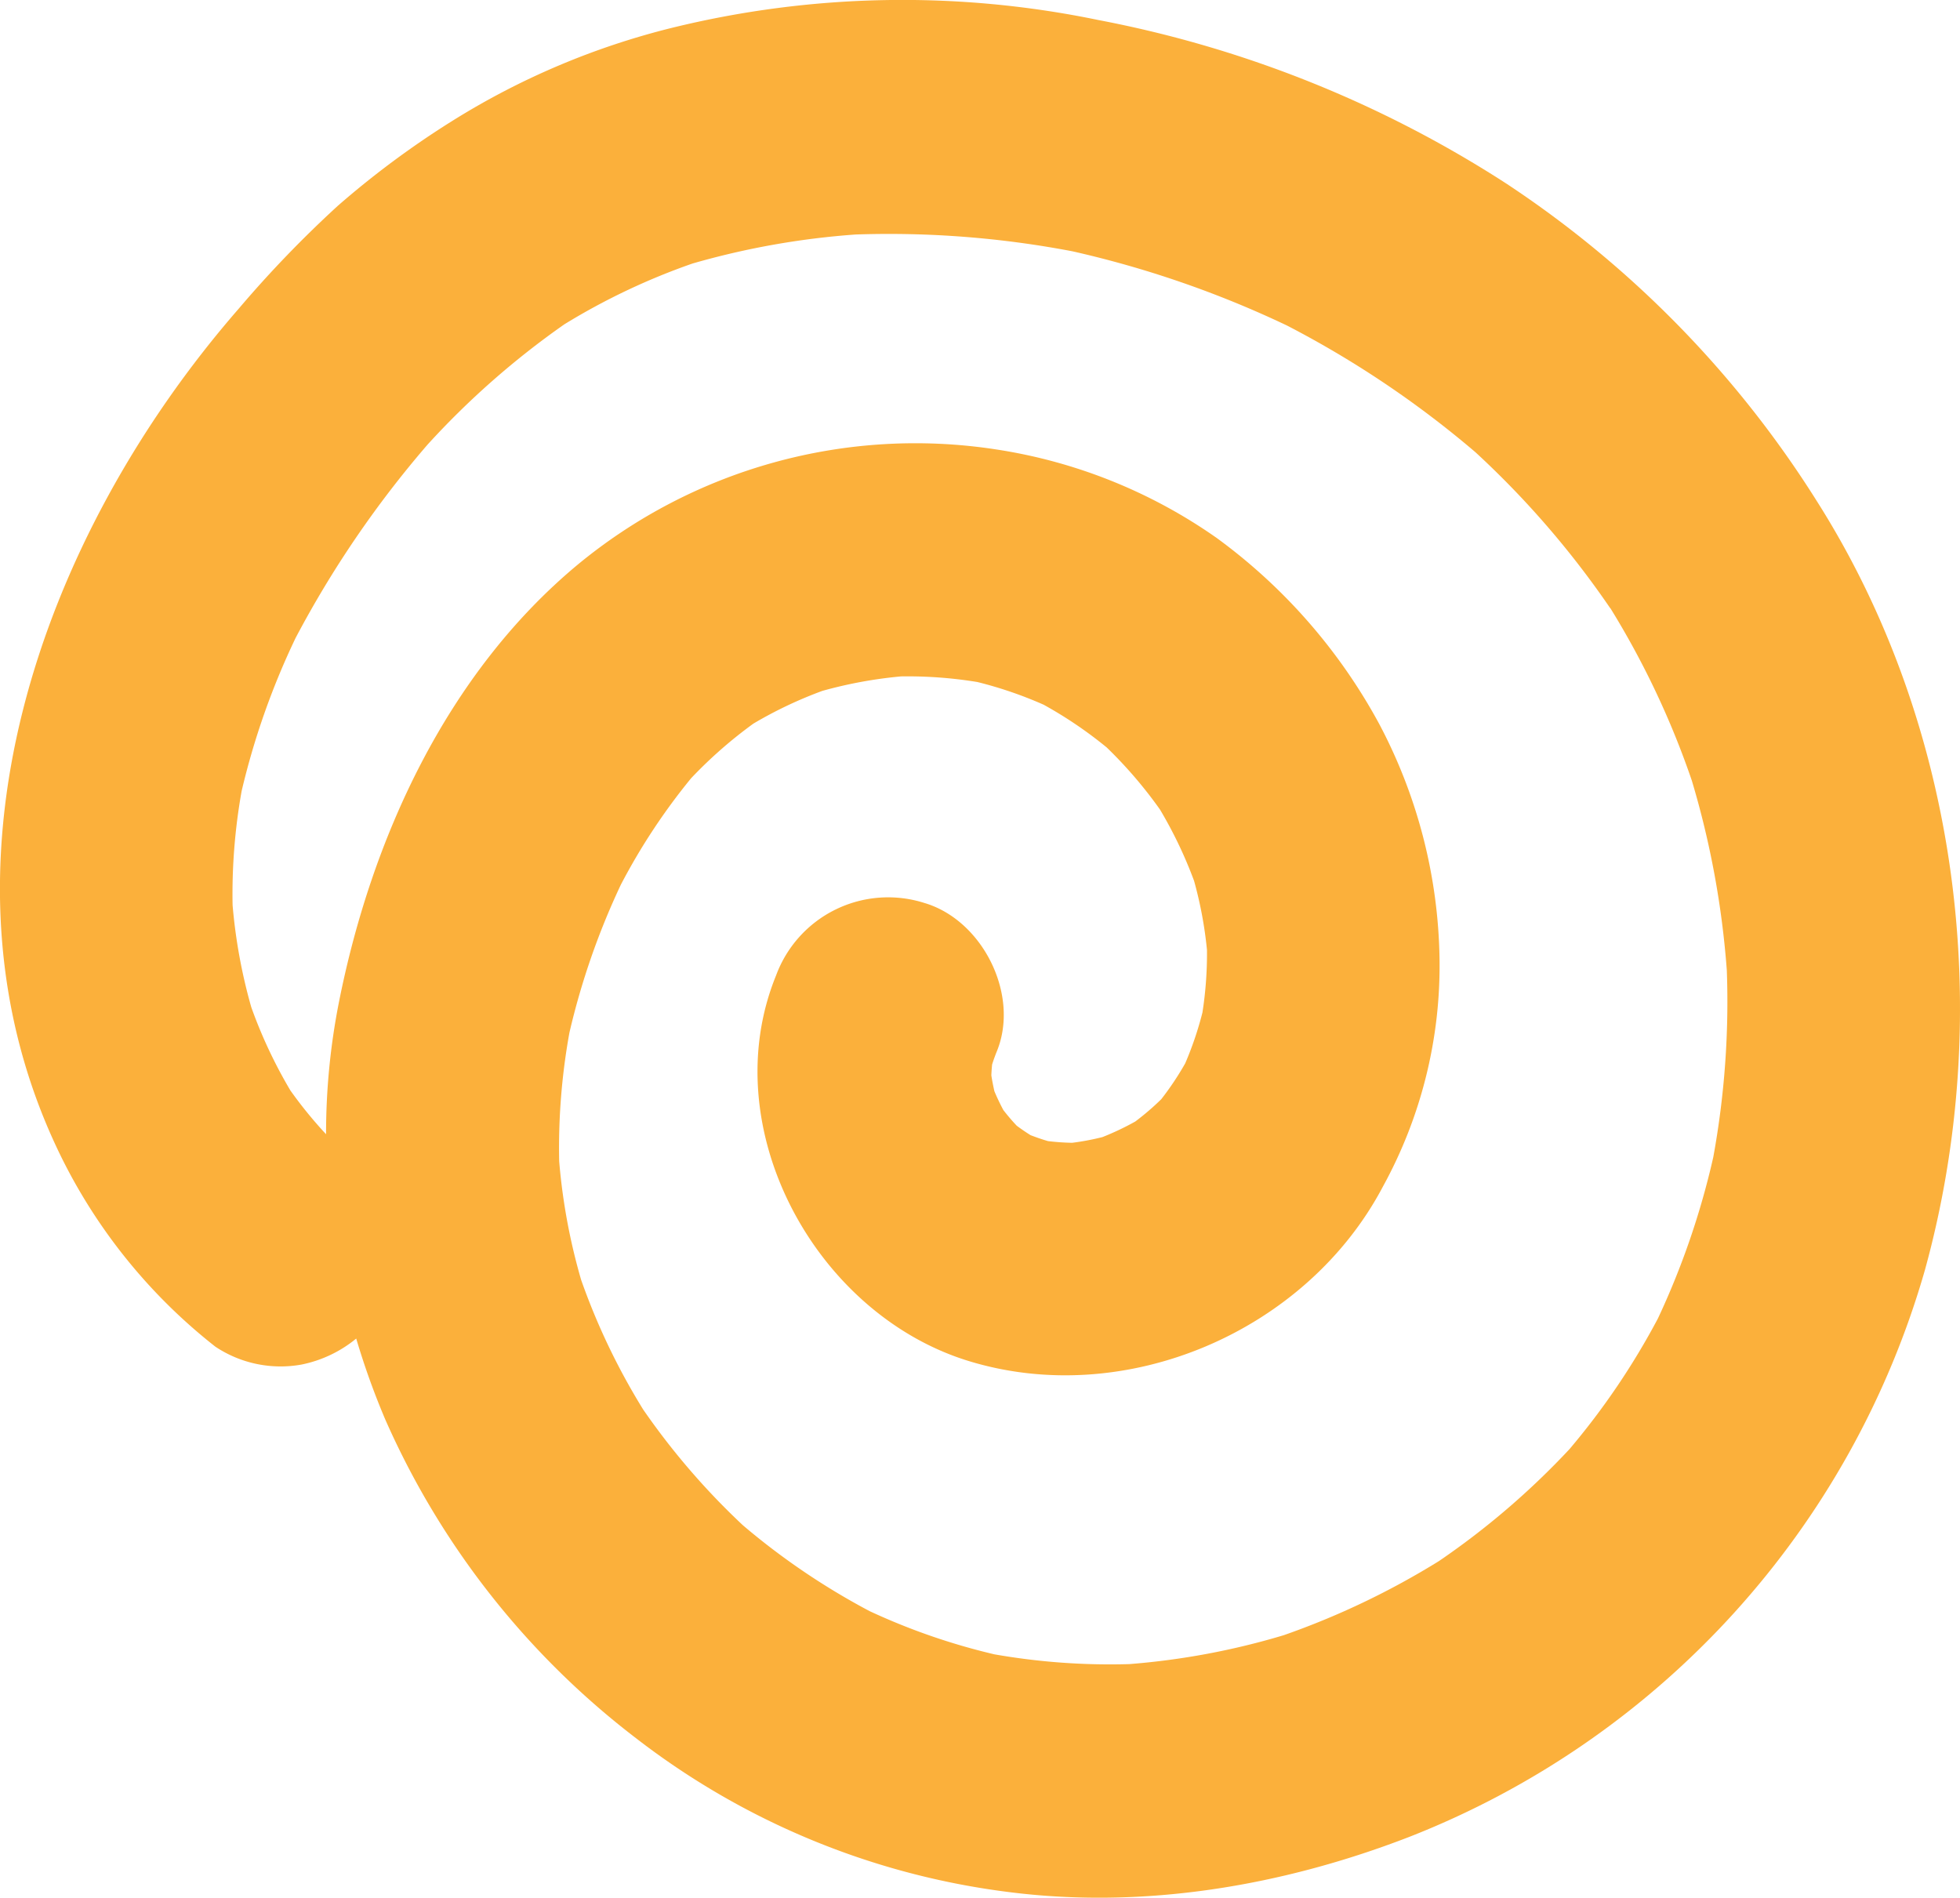 <svg xmlns="http://www.w3.org/2000/svg" width="165.834" height="160.567" viewBox="0 0 165.834 160.567">
  <g id="Group_923" data-name="Group 923" transform="translate(0 19)">
    <path id="Path_521" data-name="Path 521" d="M305.044,455.573A96.925,96.925,0,0,0,270.475,441.7a81.715,81.715,0,0,0-36.093.663,64.019,64.019,0,0,0-18.554,7.861,76.106,76.106,0,0,0-9.689,7.181,96.322,96.322,0,0,0-8.4,8.718c-16.765,19.252-27,47.6-14.944,71.919a46.667,46.667,0,0,0,12.968,15.908,9.951,9.951,0,0,0,7.289,1.513,10.574,10.574,0,0,0,4.628-2.2,63.968,63.968,0,0,0,2.457,6.845,68.918,68.918,0,0,0,21.2,26.957,64.716,64.716,0,0,0,31.494,13.023c11.471,1.476,23.17-.5,33.894-4.639a73.148,73.148,0,0,0,43.688-48.007c5.96-21.639,2.936-46-9.165-65.059a88.768,88.768,0,0,0-26.2-26.807m8.742,35.883a72.06,72.06,0,0,1,6.9,14.607,75.257,75.257,0,0,1,2.955,16.034,73.11,73.11,0,0,1-1.145,15.815,66.946,66.946,0,0,1-4.686,13.653,62,62,0,0,1-7.481,11.052,66.009,66.009,0,0,1-11.041,9.469,66.728,66.728,0,0,1-13.133,6.273,62.123,62.123,0,0,1-13.079,2.447,56.613,56.613,0,0,1-11.413-.829,54.652,54.652,0,0,1-10.545-3.652,59.492,59.492,0,0,1-10.726-7.268,60.631,60.631,0,0,1-8.434-9.789,56.443,56.443,0,0,1-5.252-10.973,51.05,51.05,0,0,1-1.857-10.042,54.641,54.641,0,0,1,.866-10.874,62.344,62.344,0,0,1,4.355-12.528,52.635,52.635,0,0,1,5.948-9.008,37.947,37.947,0,0,1,5.268-4.618,35.52,35.52,0,0,1,5.826-2.765,37.326,37.326,0,0,1,6.669-1.227,36.648,36.648,0,0,1,6.455.477,34.306,34.306,0,0,1,5.6,1.918,35.435,35.435,0,0,1,5.336,3.615,37.363,37.363,0,0,1,4.511,5.257,36.843,36.843,0,0,1,2.884,6.034,34.207,34.207,0,0,1,1.092,5.853,32.45,32.45,0,0,1-.385,5.289,28.774,28.774,0,0,1-1.458,4.3,25.1,25.1,0,0,1-2.024,3.031,22.076,22.076,0,0,1-2.2,1.889,23.032,23.032,0,0,1-2.781,1.319,21.515,21.515,0,0,1-2.558.481,19.756,19.756,0,0,1-2.045-.143c-.5-.145-.989-.315-1.473-.5-.4-.25-.792-.519-1.171-.8-.4-.421-.773-.861-1.129-1.319q-.419-.779-.763-1.6c-.1-.447-.192-.9-.258-1.348.013-.308.034-.614.066-.921.118-.373.25-.742.4-1.11,1.955-4.792-1.211-11.1-6.128-12.55a10.106,10.106,0,0,0-12.55,6.126c-5.257,12.881,3.29,28.618,16.254,32.617,13.289,4.1,28.591-2.445,35.078-14.728a38.8,38.8,0,0,0,4.8-19.325,43.781,43.781,0,0,0-5.123-19.876,47.42,47.42,0,0,0-13.721-15.692,43.953,43.953,0,0,0-18.686-7.5,44.865,44.865,0,0,0-35.473,9.821c-11.031,9.21-17.384,23.149-20.125,36.991a57.33,57.33,0,0,0-1.081,11.133,36.032,36.032,0,0,1-3.019-3.705,40.7,40.7,0,0,1-3.311-7.05,45.641,45.641,0,0,1-1.579-8.637,49.578,49.578,0,0,1,.765-9.644,63.833,63.833,0,0,1,4.568-12.958,87.59,87.59,0,0,1,11.168-16.362,69.774,69.774,0,0,1,11.57-10.173,55.818,55.818,0,0,1,10.845-5.145,67,67,0,0,1,13.81-2.455,82.754,82.754,0,0,1,18.337,1.423,86.661,86.661,0,0,1,18.137,6.274,83.971,83.971,0,0,1,15.957,10.726,76.809,76.809,0,0,1,11.4,13.192" transform="translate(-177.541 -459.005)" fill="#fbb03b"/>
  </g>
</svg>
